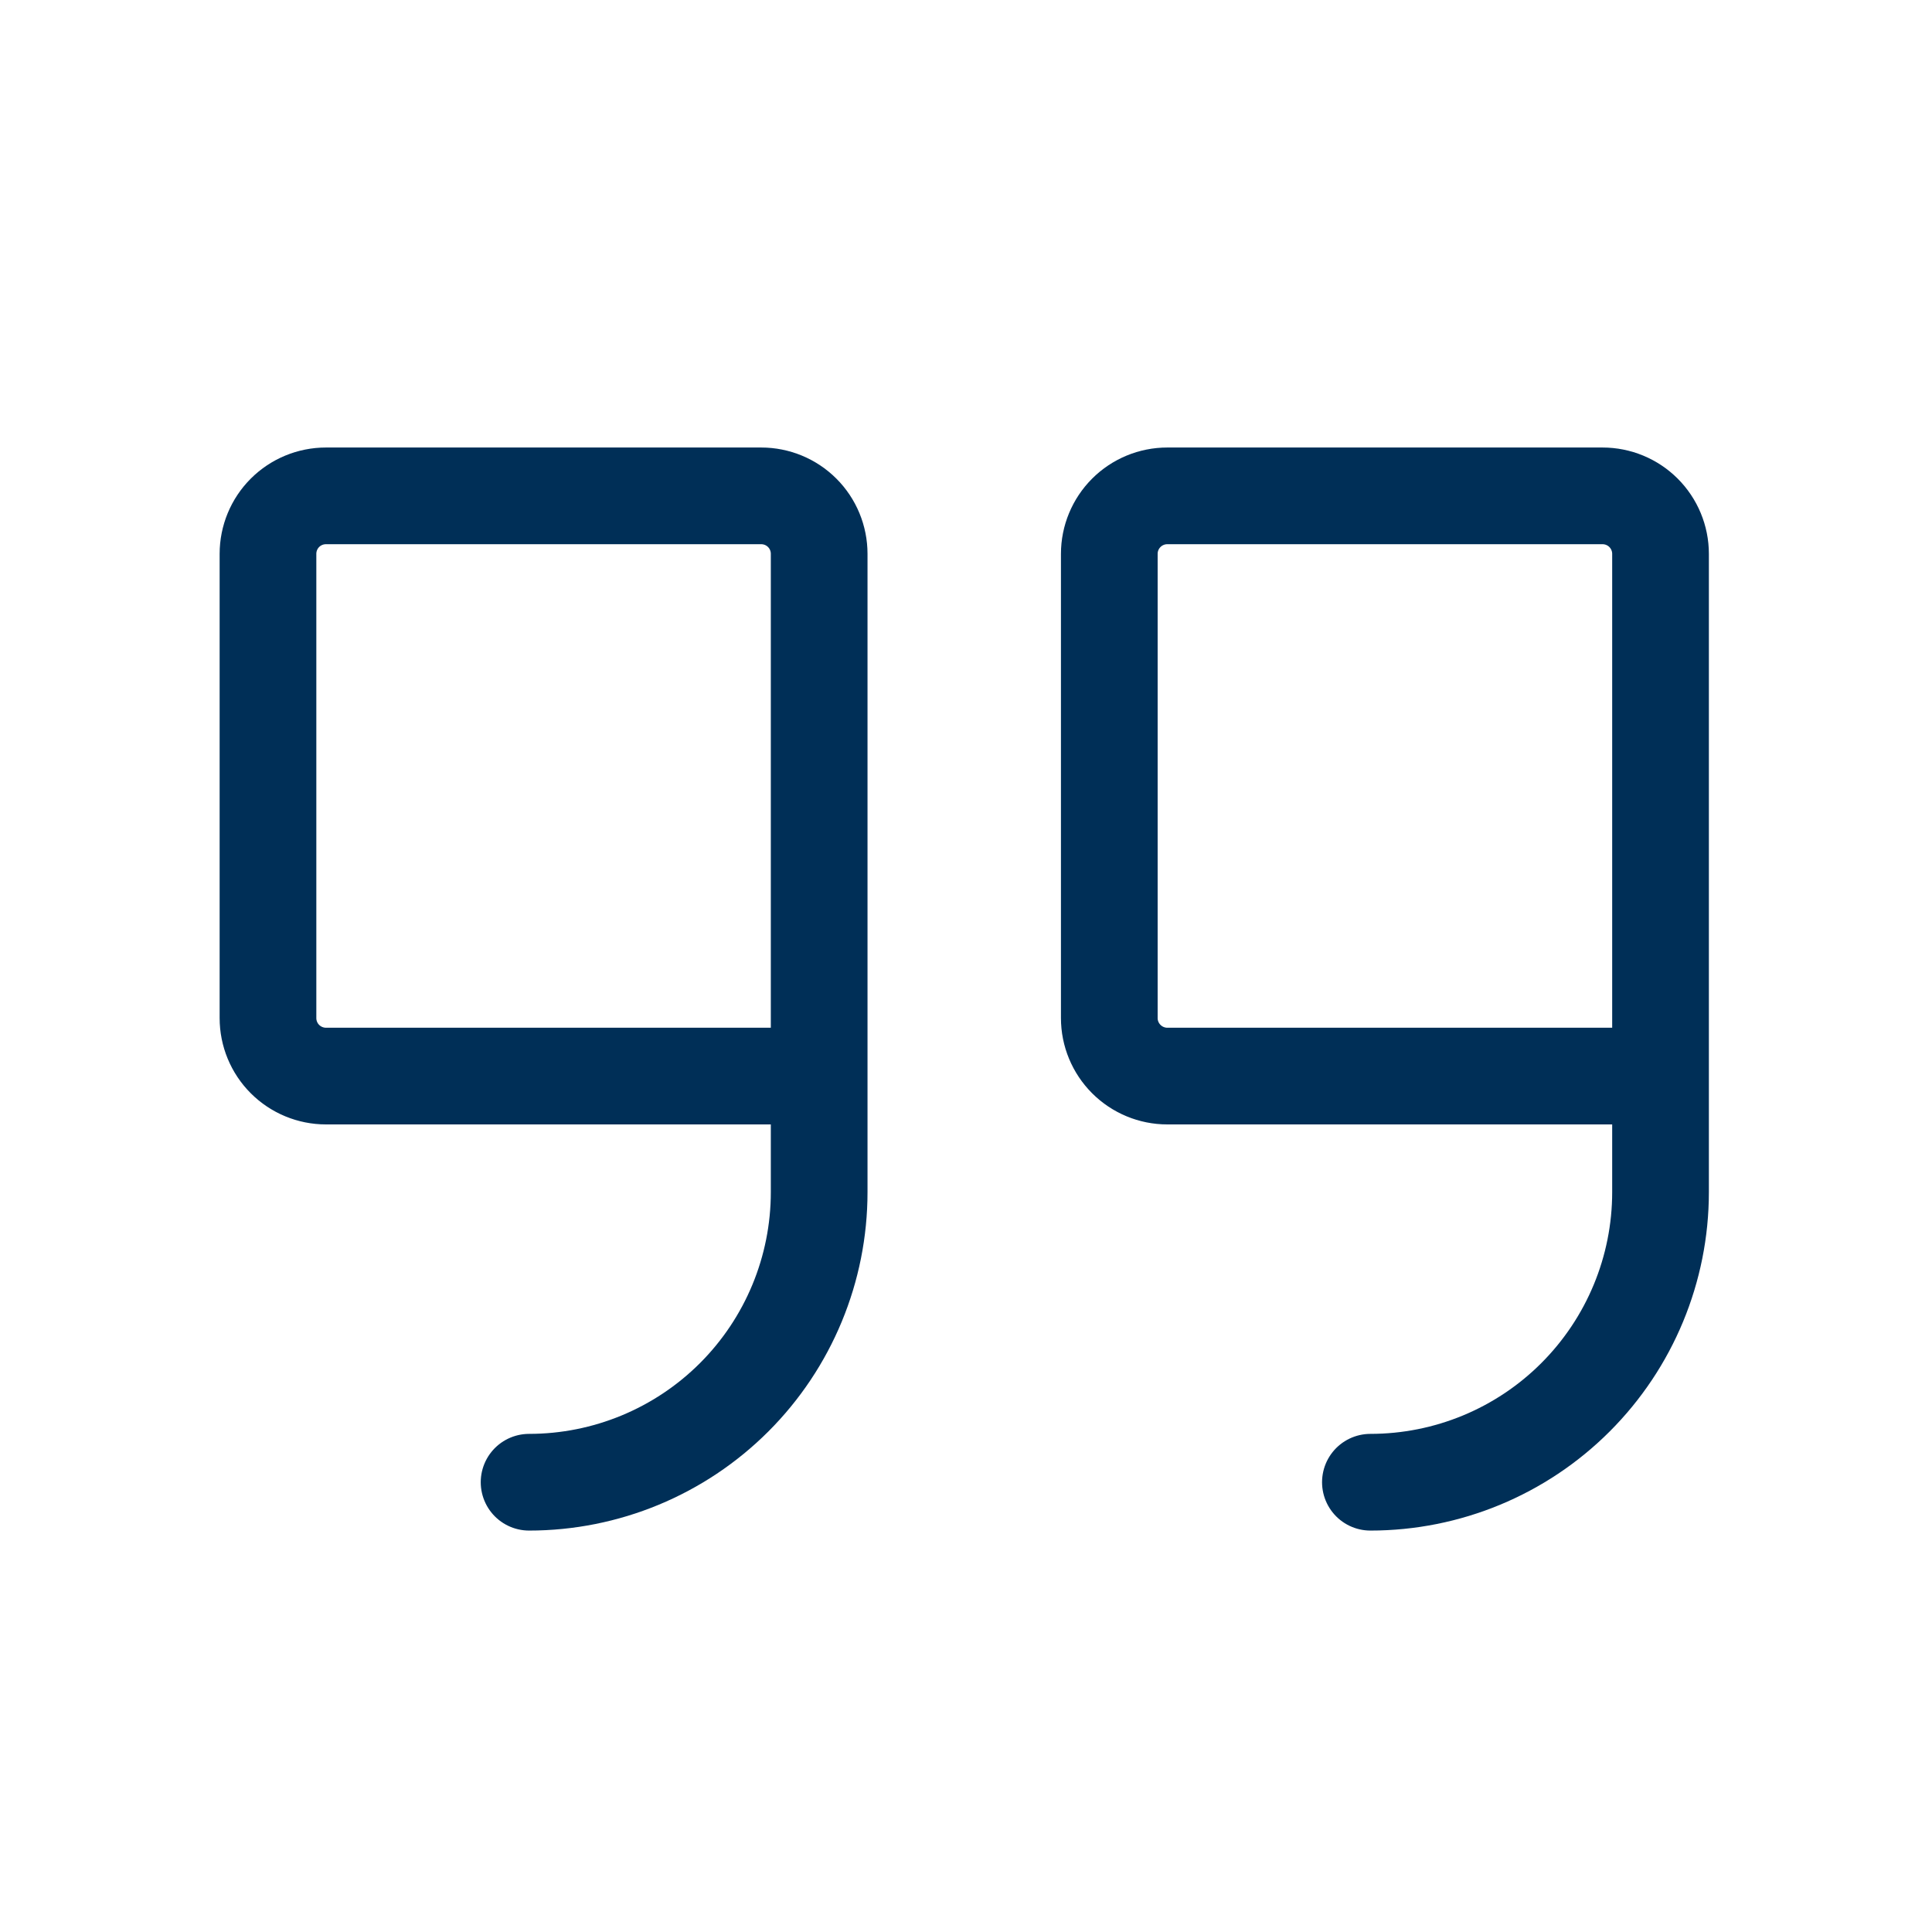 <svg width="41" height="41" viewBox="0 0 41 41" fill="none" xmlns="http://www.w3.org/2000/svg">
<path d="M17.384 22.836H6.918C6.591 22.836 6.278 22.706 6.047 22.475C5.816 22.244 5.687 21.931 5.687 21.605V11.754C5.687 11.427 5.816 11.114 6.047 10.883C6.278 10.652 6.591 10.523 6.918 10.523H16.153C16.48 10.523 16.793 10.652 17.024 10.883C17.255 11.114 17.384 11.427 17.384 11.754V25.299C17.384 26.931 16.736 28.497 15.581 29.652C14.426 30.807 12.86 31.455 11.228 31.455" stroke="#002F57" stroke-width="2.052" stroke-linecap="round" stroke-linejoin="round"/>
<path d="M35.239 22.836H24.772C24.446 22.836 24.133 22.706 23.902 22.475C23.671 22.244 23.541 21.931 23.541 21.605V11.754C23.541 11.427 23.671 11.114 23.902 10.883C24.133 10.652 24.446 10.523 24.772 10.523H34.007C34.334 10.523 34.647 10.652 34.878 10.883C35.109 11.114 35.239 11.427 35.239 11.754V25.299C35.239 26.931 34.59 28.497 33.435 29.652C32.281 30.807 30.715 31.455 29.082 31.455" stroke="#002F57" stroke-width="2.052" stroke-linecap="round" stroke-linejoin="round"/>
</svg>
